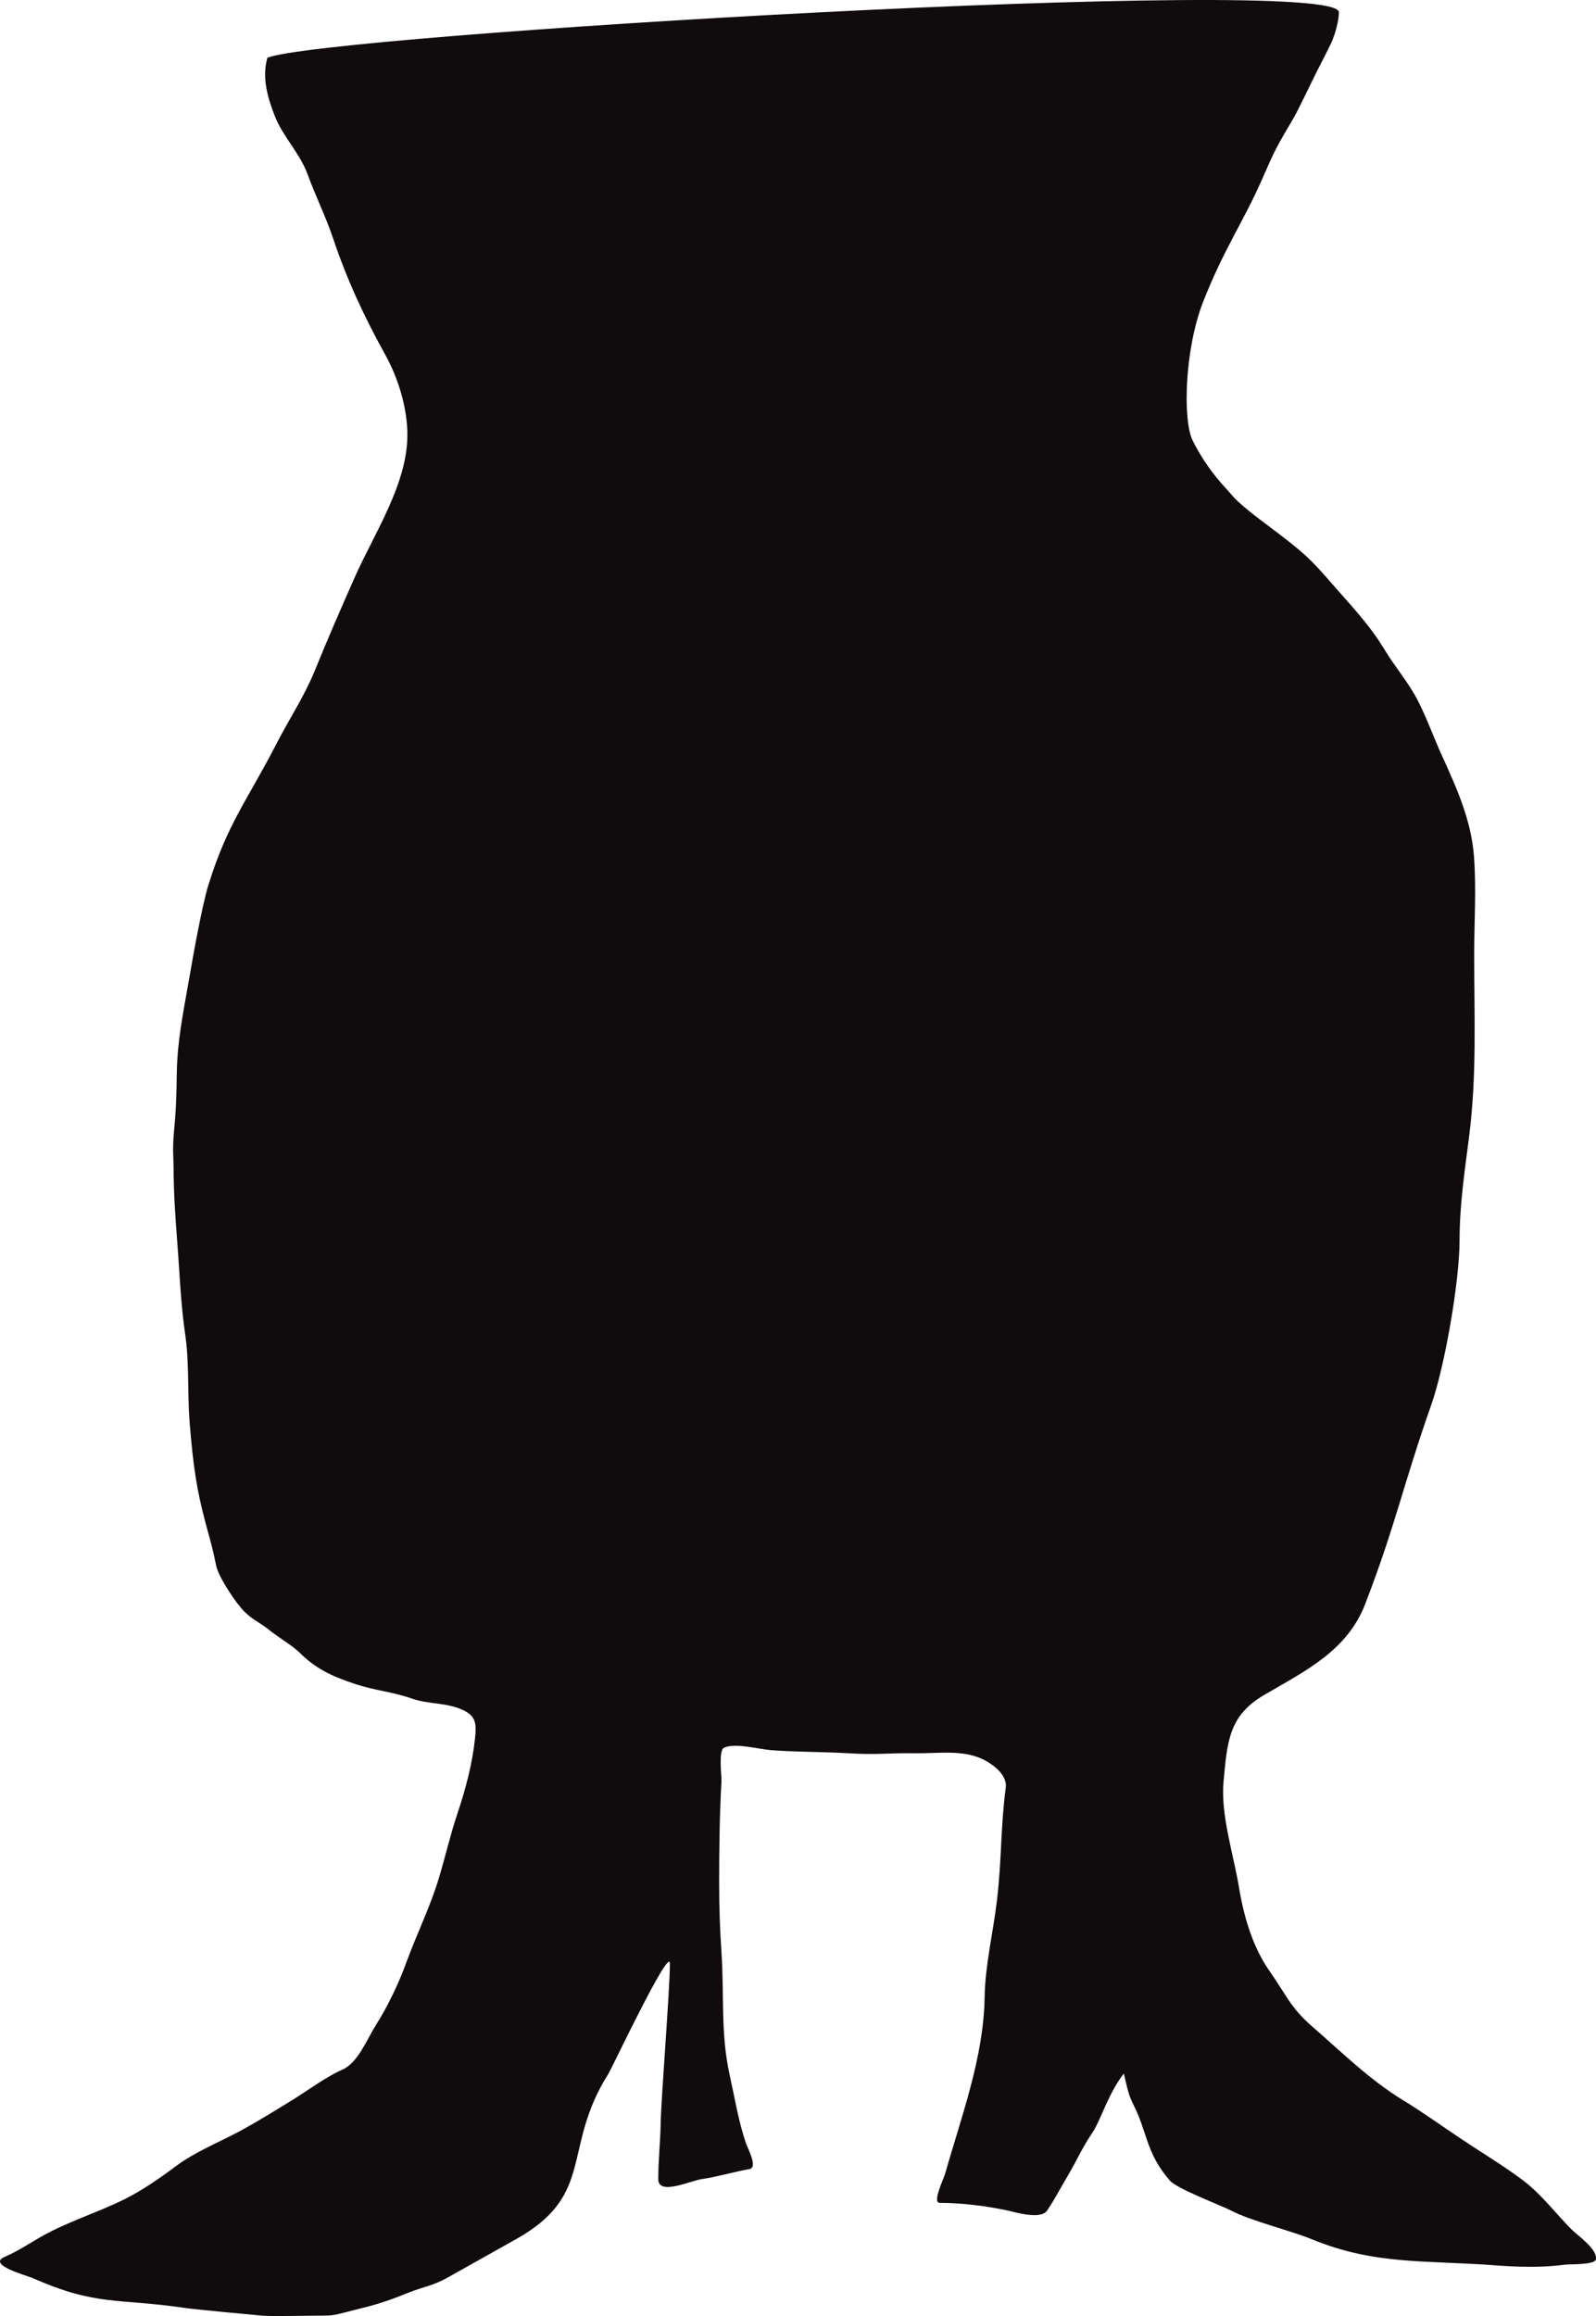 <?xml version="1.0" encoding="UTF-8"?> <svg xmlns="http://www.w3.org/2000/svg" width="122" height="177" viewBox="0 0 122 177" fill="none"> <path d="M20.437 4.422C24.167 2.694 102.374 -1.985 102.348 0.94C102.348 1.586 102.042 2.679 101.76 3.279C101.476 3.883 101.014 4.763 100.584 5.618C99.997 6.788 99.238 8.424 98.821 9.127C97.579 11.22 97.431 11.512 96.46 13.735C95.097 16.854 93.531 19.069 91.96 23.089C90.561 26.672 90.386 32.112 91.179 33.69C92.355 36.029 93.73 37.306 94.118 37.784C94.852 38.684 96.724 39.998 97.645 40.708C99.519 42.153 100.09 42.616 101.662 44.431C103.165 46.166 104.635 47.657 105.831 49.639C106.642 50.984 107.692 52.181 108.406 53.59C109.085 54.928 109.586 56.344 110.206 57.706C111.332 60.182 112.45 62.639 112.668 65.403C112.864 67.893 112.688 70.458 112.688 72.957C112.688 77.574 112.894 82.125 112.316 86.725C111.978 89.416 111.571 92.046 111.571 94.762C111.571 97.904 110.45 104.398 109.402 107.378C107.25 113.495 106.689 116.535 104.352 122.598C102.976 126.166 99.742 127.719 96.636 129.534C93.914 131.124 93.817 133.111 93.531 136.13C93.289 138.681 94.295 141.719 94.706 144.222C95.071 146.44 95.746 148.791 97.057 150.655C98.284 152.398 98.659 153.441 100.256 154.828C102.513 156.79 104.673 158.931 107.237 160.498C108.773 161.436 110.214 162.473 111.706 163.472C113.274 164.522 114.927 165.504 116.433 166.641C117.837 167.703 118.921 169.167 120.156 170.408C120.585 170.839 122.159 171.91 121.987 172.682C121.893 173.1 119.96 173.029 119.639 173.073C117.908 173.312 115.996 173.257 114.26 173.124C108.97 172.72 105.094 173.121 100.256 171.124C98.713 170.487 95.584 169.718 94.118 168.946C93.41 168.573 89.951 167.273 89.416 166.641C88.531 165.596 88.085 164.763 87.652 163.472C86.968 161.428 87.064 161.767 86.477 160.498C86.135 159.76 85.928 158.335 85.889 158.491C84.713 160.012 84.125 162.052 83.537 162.936C82.582 164.373 82.484 164.818 81.607 166.302C81.09 167.176 80.609 168.112 80.035 168.946C79.535 169.672 77.55 169.044 76.88 168.905C75.281 168.575 73.468 168.35 71.832 168.35C71.237 168.35 72.133 166.527 72.246 166.127C73.483 161.763 75.193 157.241 75.266 152.646C75.306 150.175 75.917 147.695 76.208 145.237C76.587 142.03 76.469 139.8 76.88 136.619C77.028 135.475 75.513 134.562 74.72 134.28C73.236 133.752 71.585 134.01 70.018 133.99C67.609 133.959 67.226 134.132 64.82 133.99C62.852 133.873 60.89 133.901 58.924 133.753C58.029 133.686 56.183 133.173 55.345 133.568C54.902 133.777 55.17 135.742 55.149 136.13C55.005 138.705 54.973 141.265 54.973 143.858C54.973 145.652 55.025 147.407 55.149 149.189C55.365 152.301 55.076 155.408 55.759 158.491C56.152 160.267 56.441 162.097 57.031 163.822C57.158 164.193 57.956 165.646 57.29 165.767C56.063 165.989 54.869 166.356 53.628 166.538C52.748 166.668 50.319 167.82 50.319 166.538C50.319 165.138 50.48 163.628 50.505 162.237C50.541 160.228 51.207 152.074 51.207 150.07C51.207 148.667 46.768 158.075 46.505 158.491C42.895 164.195 45.572 167.689 39.451 171.124L38.763 171.51C37.389 172.281 35.072 173.581 34.16 174.092C33.076 174.699 32.37 174.754 31.221 175.218C29.99 175.714 29.04 176.053 27.694 176.387C25.343 176.972 25.691 176.972 24.167 176.972C23.471 176.972 20.746 177.035 20.053 176.972C19.314 176.905 14.905 176.495 14.174 176.387C8.944 175.616 7.401 176.267 2.481 174.092C2.071 173.91 -1.073 173.08 0.381 172.466C1.347 172.058 2.241 171.45 3.133 170.943C5.171 169.784 7.468 169.095 9.545 168.061C10.833 167.421 12.261 166.437 13.414 165.571C14.886 164.465 16.621 163.781 18.244 162.916C19.622 162.182 20.962 161.339 22.288 160.529C23.545 159.761 24.845 158.756 26.188 158.162C27.372 157.638 28.056 155.832 28.722 154.787C29.612 153.388 30.485 151.566 31.049 150.012C31.848 147.811 32.885 145.747 33.562 143.488C34.046 141.875 34.425 140.213 34.959 138.62C35.587 136.745 36.111 134.797 36.314 132.827C36.43 131.699 36.38 131.134 35.321 130.656C34.139 130.121 32.737 130.243 31.515 129.822C29.822 129.239 28.803 129.247 27.04 128.662C25.276 128.077 24.086 127.477 22.925 126.322C22.374 125.774 21.203 125.08 20.574 124.568C19.848 123.977 19.413 123.869 18.71 123.195C18.061 122.574 16.699 120.523 16.526 119.659C16.238 118.227 16.063 117.71 15.689 116.3C15.039 113.847 14.762 112.056 14.489 108.613C14.329 106.58 14.466 104.109 14.174 102.114C13.802 99.567 13.747 97.461 13.548 94.896C13.402 93.005 13.269 91.112 13.269 89.216C13.269 88.58 13.166 87.79 13.31 86.355C13.548 83.985 13.476 82.278 13.548 81.061C13.679 78.845 14.122 76.775 14.489 74.627C14.761 73.039 15.454 69.162 15.938 67.61C17.411 62.887 18.877 61.225 21.171 56.77C22.127 54.914 23.278 53.186 24.067 51.244C25.044 48.84 26.084 46.444 27.139 44.071C28.622 40.736 31.142 36.986 31.142 33.235C31.142 31.198 30.448 28.911 29.456 27.123C27.841 24.211 26.524 21.386 25.464 18.222C24.904 16.552 24.114 14.97 23.509 13.313C22.921 11.704 21.621 10.442 21.006 8.867C20.458 7.466 20.009 5.955 20.437 4.422Z" fill="#100B0C"></path> </svg> 